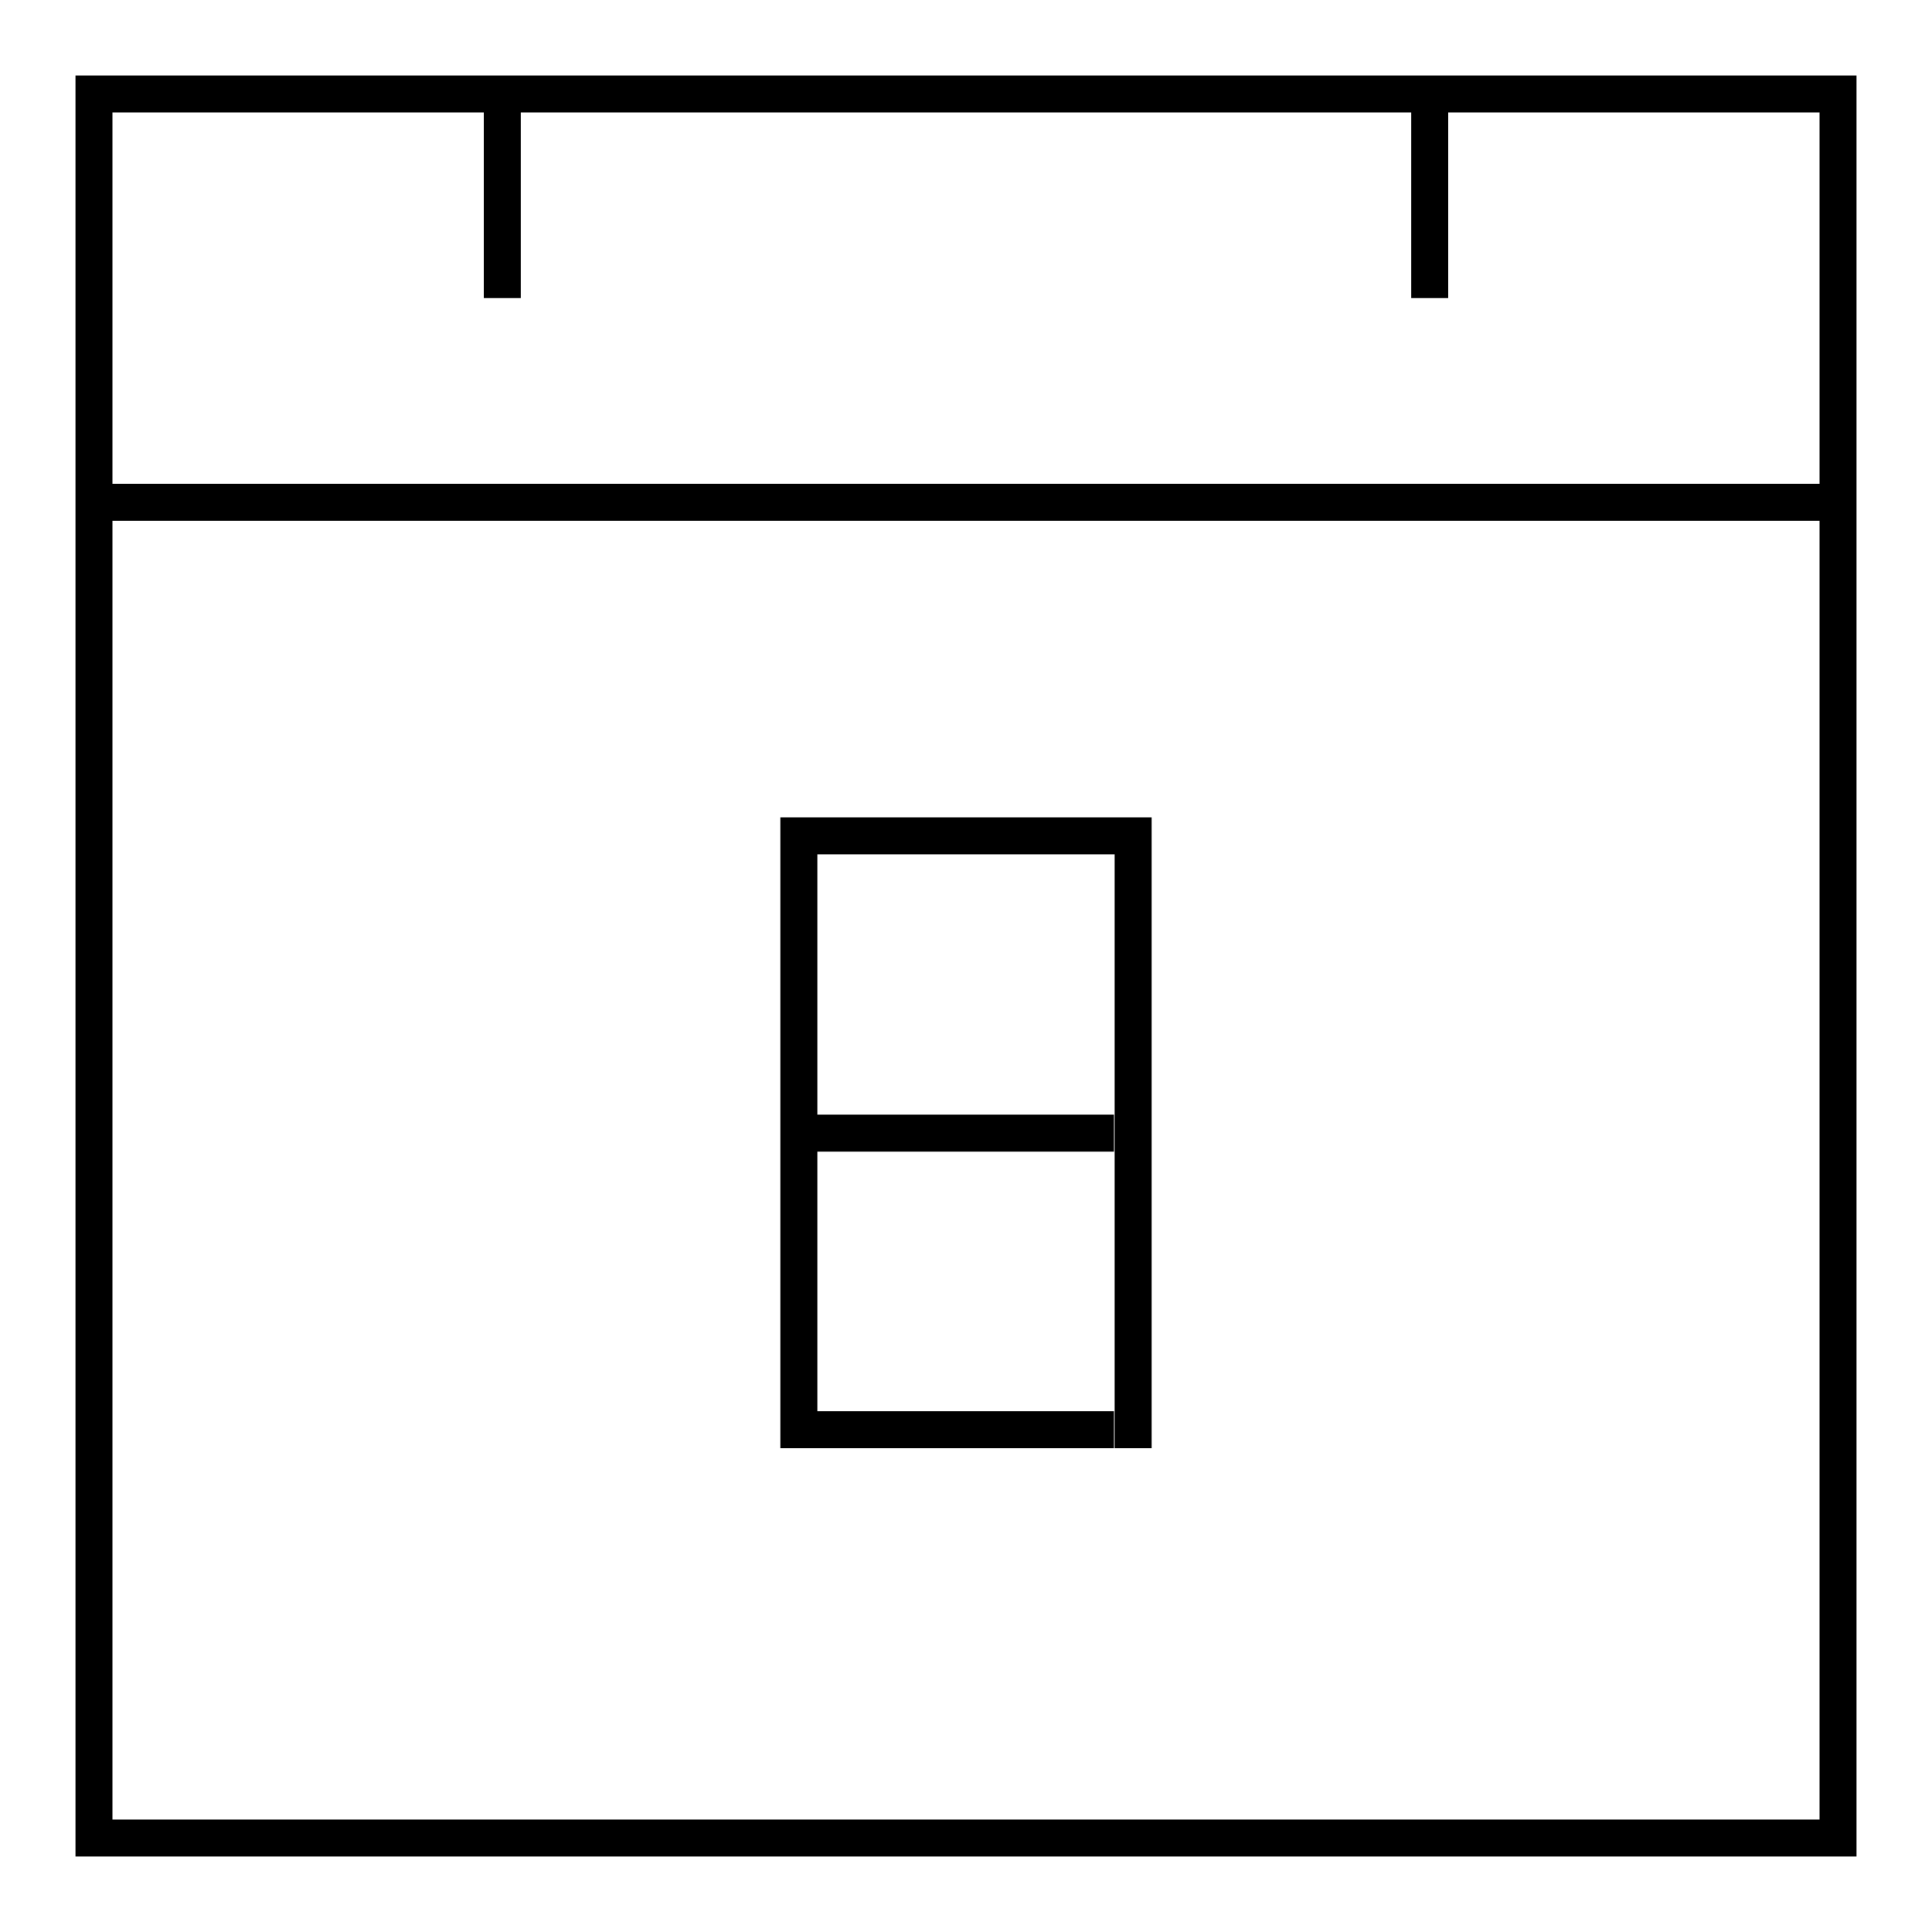 <?xml version="1.0" encoding="utf-8"?>
<!-- Svg Vector Icons : http://www.onlinewebfonts.com/icon -->
<!DOCTYPE svg PUBLIC "-//W3C//DTD SVG 1.1//EN" "http://www.w3.org/Graphics/SVG/1.1/DTD/svg11.dtd">
<svg version="1.1" xmlns="http://www.w3.org/2000/svg" xmlns:xlink="http://www.w3.org/1999/xlink" x="0px" y="0px" viewBox="0 0 256 256" enable-background="new 0 0 256 256" xml:space="preserve">
<g> <path fill="#000000" d="M10,10h231.1v4.9H10V10z M10,14.9h4.9v226.2H10V14.9z M10,241.1h231.1v4.9H10V241.1z M241.1,10h4.9v236 h-4.9V10z M14.9,64.1h226.2V69H14.9V64.1z M64.1,14.9H69v24.6h-4.9V14.9z M187,14.9h4.9v24.6H187V14.9z M103.4,108.3h49.2v4.9 h-49.2V108.3z M147.7,108.3h4.9v83.6h-4.9V108.3z M103.4,108.3h4.9v83.6h-4.9V108.3z M103.4,187h44.2v4.9h-44.2V187z M108.3,147.7 h39.3v4.9h-39.3V147.7z"/></g>
</svg>